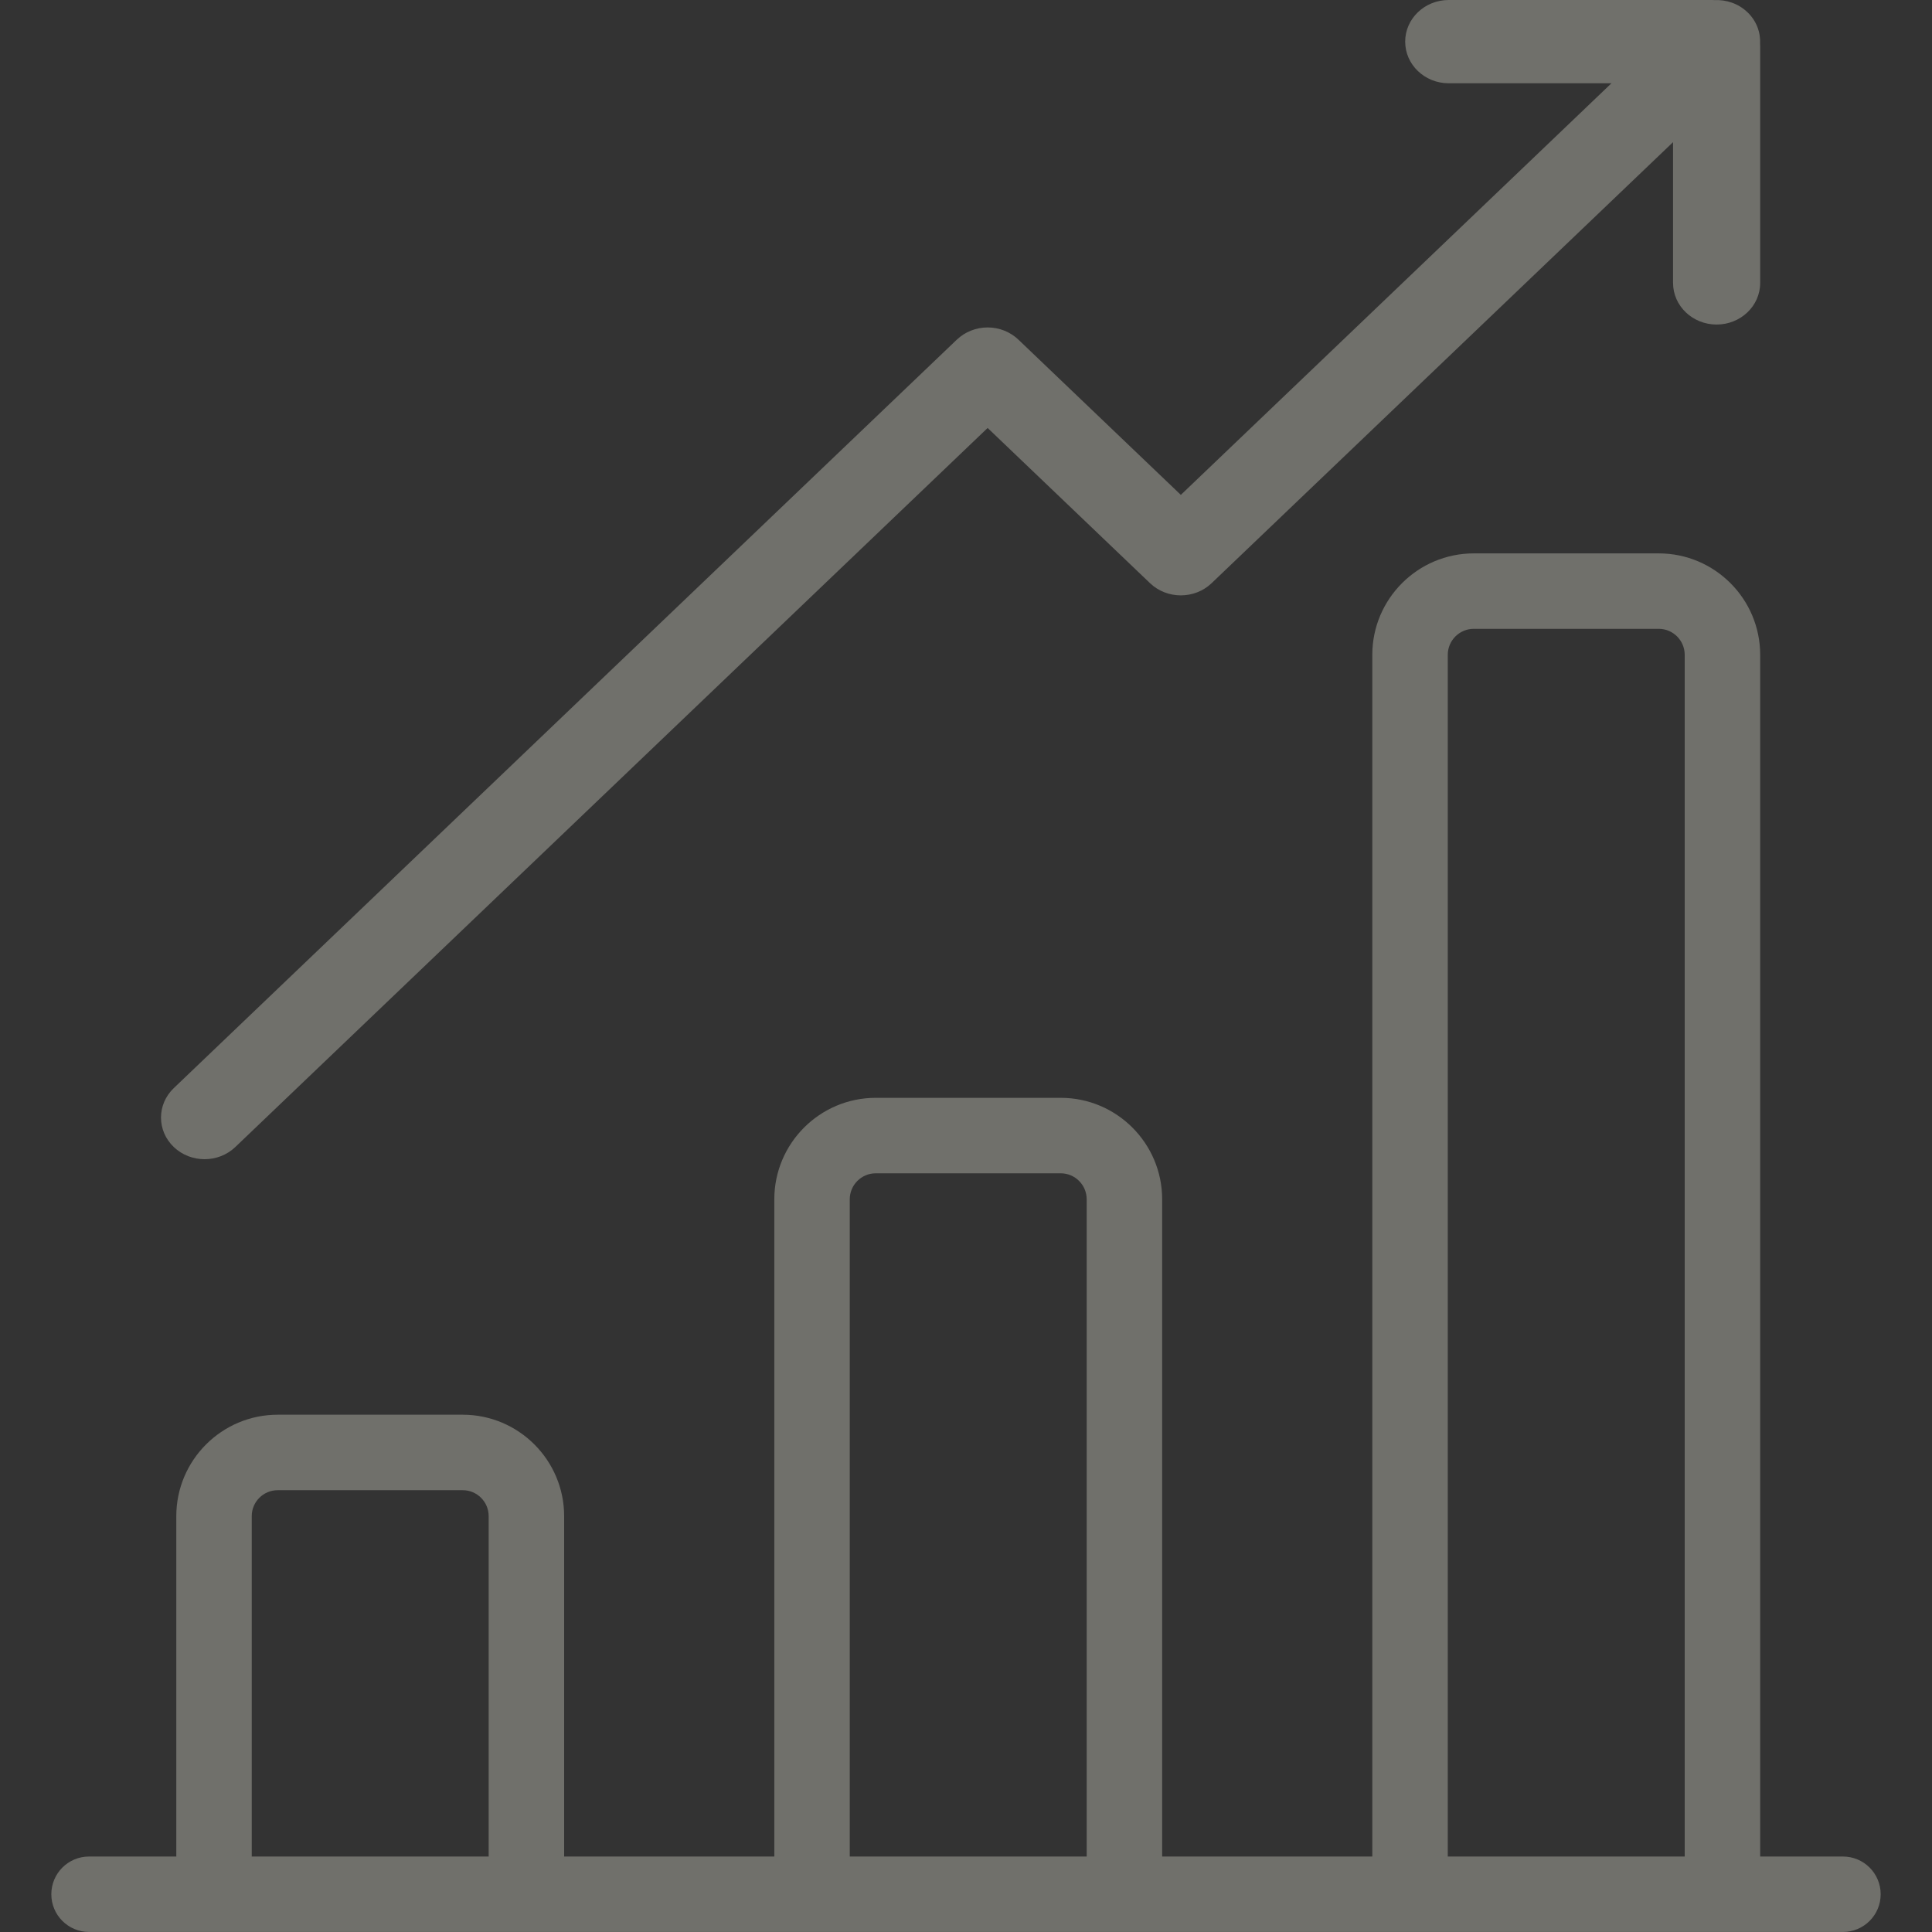 <?xml version="1.0" encoding="UTF-8"?> <svg xmlns="http://www.w3.org/2000/svg" width="60" height="60" viewBox="0 0 60 60" fill="none"><rect x="0" y="0" width="60" height="60" fill="#333333" stroke="none"/> <g opacity="0.3"> <path d="M57.234 57.656H54.664V20.336C54.664 18.599 53.251 17.186 51.514 17.186H45.769C44.032 17.186 42.618 18.599 42.618 20.336V57.656H36.092V37.245C36.092 35.508 34.679 34.094 32.942 34.094H27.197C25.46 34.094 24.047 35.508 24.047 37.245V57.656H17.52V47.085C17.52 45.348 16.107 43.935 14.37 43.935H8.625C6.888 43.935 5.475 45.348 5.475 47.085V57.656H2.766C2.118 57.656 1.594 58.18 1.594 58.828C1.594 59.475 2.118 59.999 2.766 59.999H57.234C57.881 59.999 58.406 59.475 58.406 58.828C58.406 58.18 57.881 57.656 57.234 57.656ZM15.176 57.656H7.818V47.085C7.818 46.64 8.18 46.279 8.625 46.279H14.37C14.814 46.279 15.176 46.64 15.176 47.085V57.656ZM33.748 57.656H26.39V37.245C26.39 36.8 26.752 36.438 27.197 36.438H32.942C33.386 36.438 33.748 36.8 33.748 37.245V57.656ZM52.32 57.656H44.962V20.336C44.962 19.891 45.324 19.529 45.769 19.529H51.514C51.958 19.529 52.32 19.891 52.32 20.336V57.656Z" fill="#FFFEEF"></path> <path d="M54.661 1.36C54.68 1.007 54.55 0.648 54.268 0.379C53.986 0.109 53.611 -0.015 53.241 0.003C53.22 0.002 53.198 0 53.176 0H44.991C44.244 0 43.639 0.579 43.639 1.293C43.639 2.007 44.244 2.586 44.991 2.586H50.045L36.672 15.369L31.628 10.548C31.375 10.306 31.031 10.169 30.672 10.169C30.313 10.169 29.969 10.306 29.715 10.548L5.396 33.793C4.868 34.298 4.868 35.117 5.396 35.621C5.66 35.874 6.007 36 6.353 36C6.699 36 7.045 35.874 7.309 35.621L30.672 13.291L35.715 18.111C36.243 18.616 37.1 18.616 37.628 18.111L51.958 4.415V8.786C51.958 9.501 52.564 10.079 53.311 10.079C54.058 10.079 54.664 9.501 54.664 8.786V1.422C54.664 1.401 54.662 1.381 54.661 1.36Z" fill="#FFFEEF"></path> </g> </svg> 